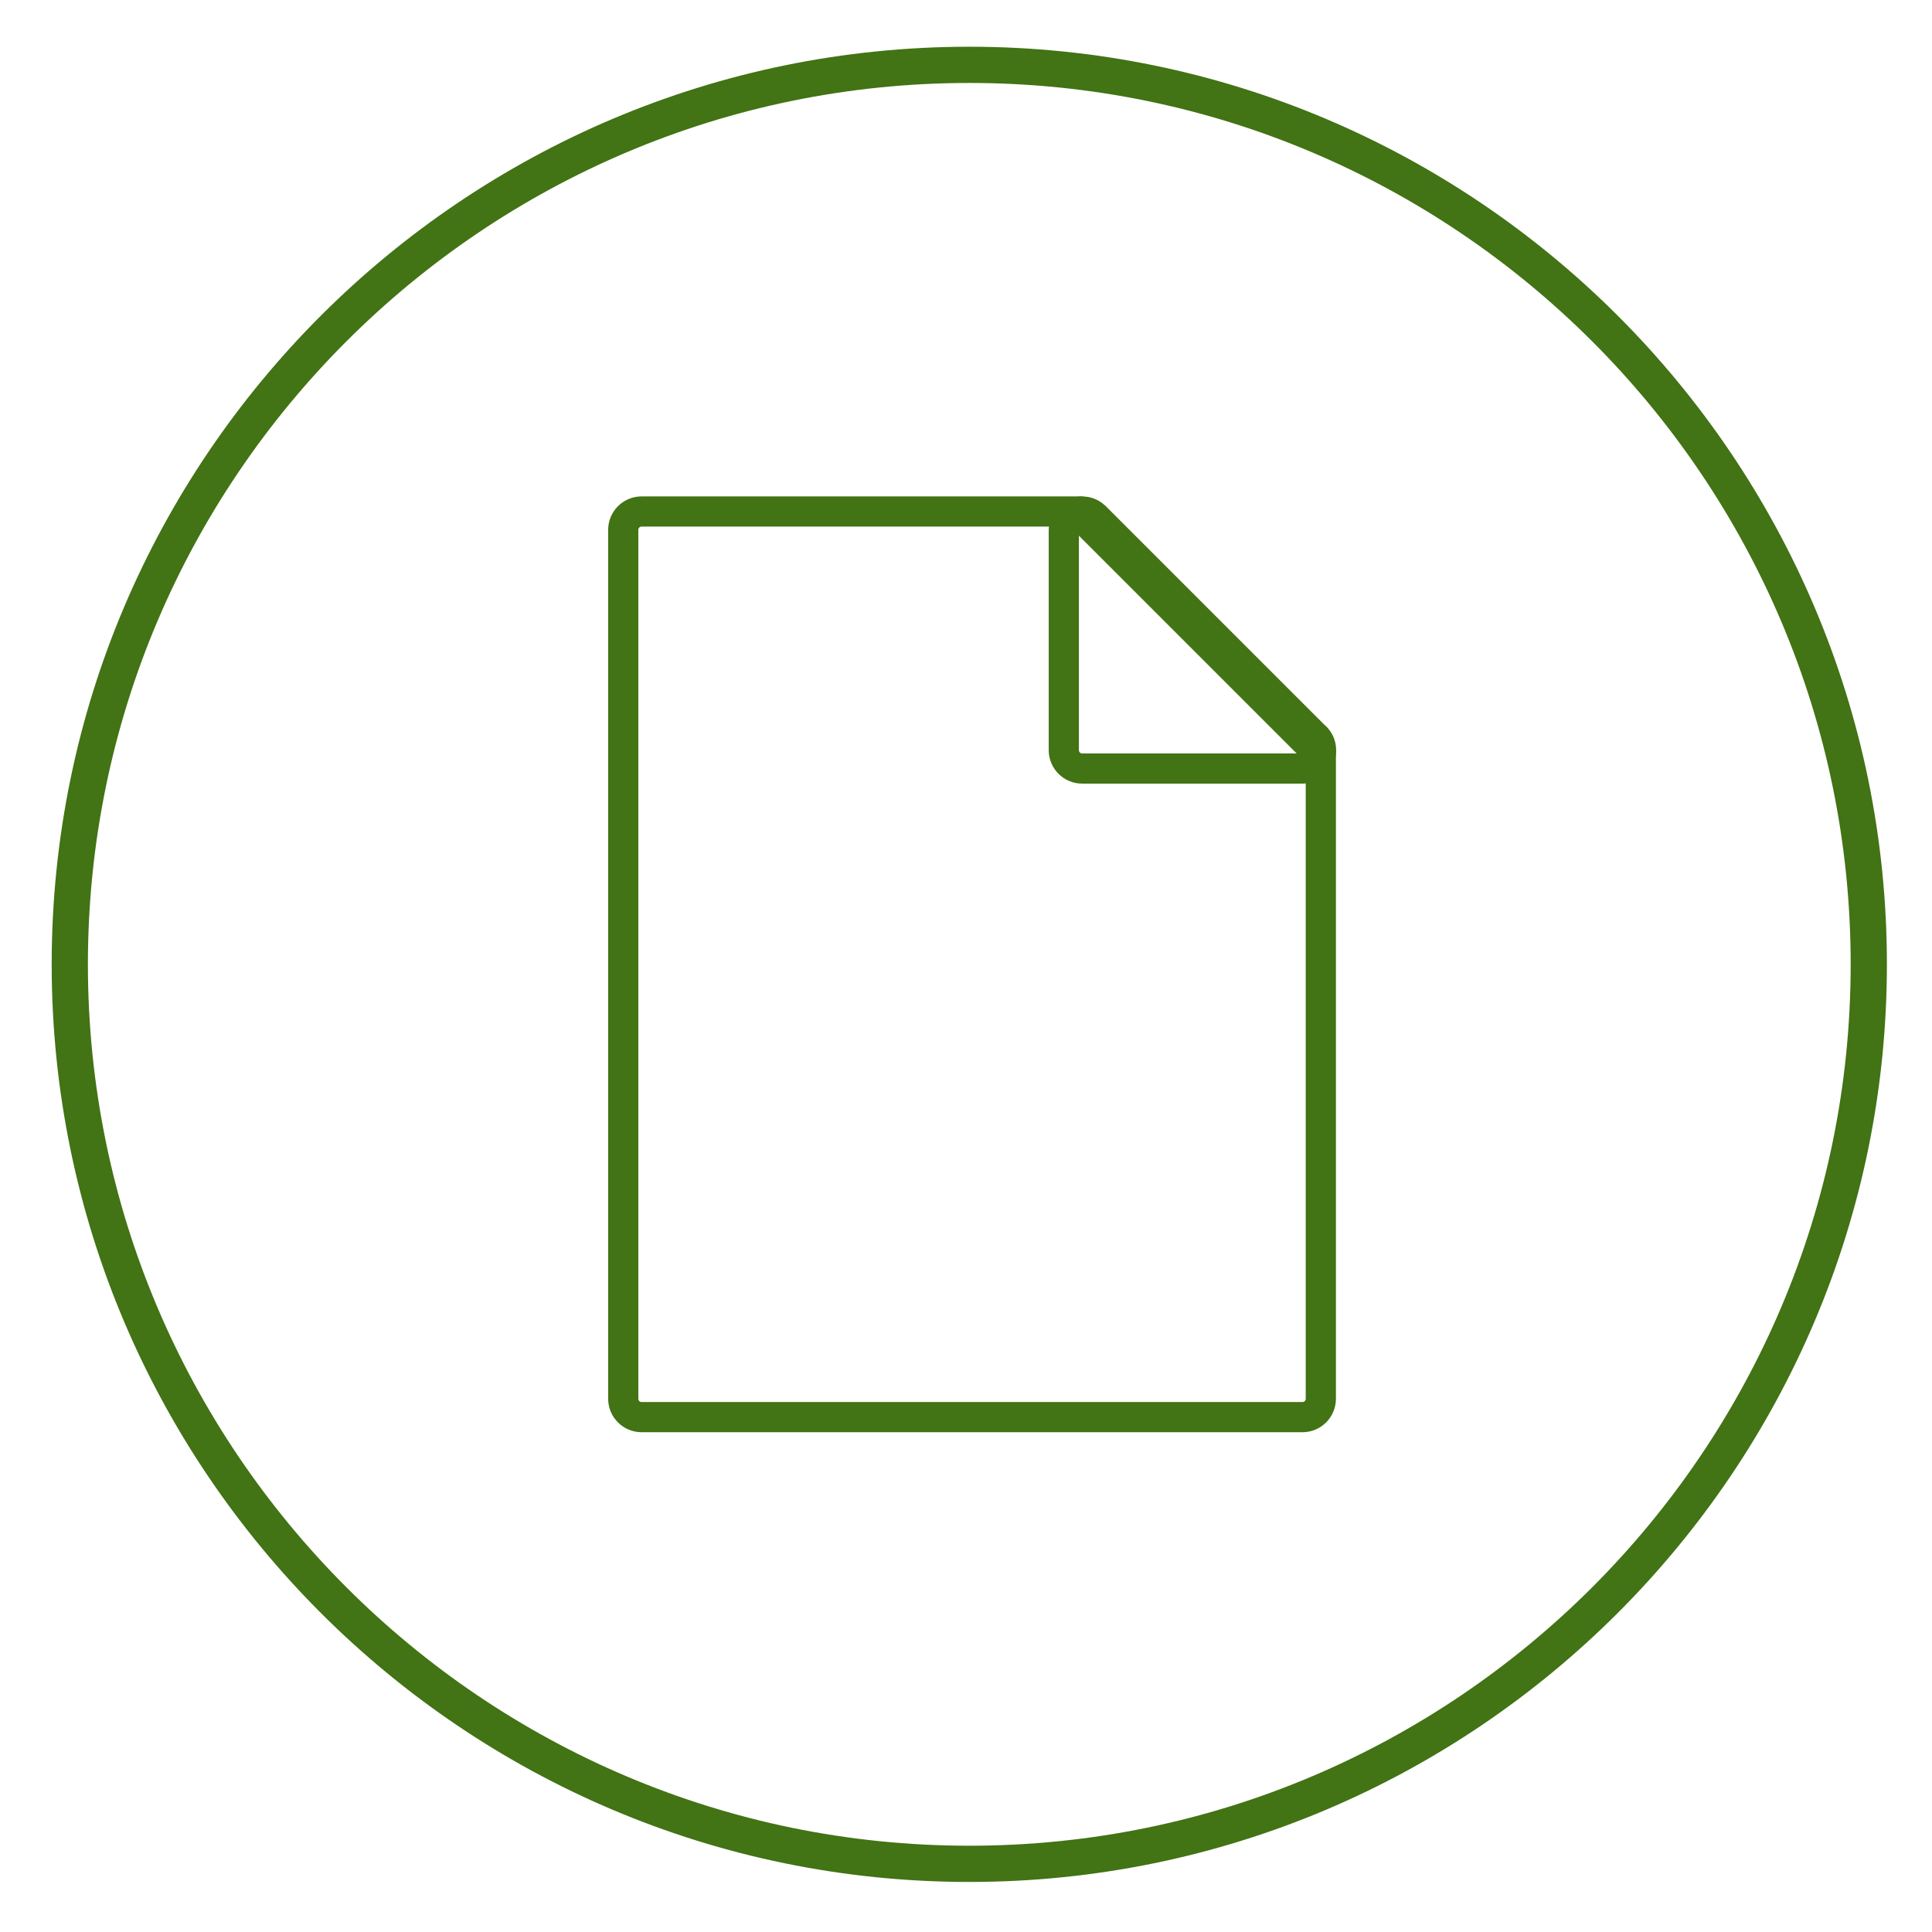 <?xml version="1.0" encoding="UTF-8" standalone="no"?>
<svg width="32px" height="32px" viewBox="0 0 32 32" version="1.1" xmlns="http://www.w3.org/2000/svg" xmlns:xlink="http://www.w3.org/1999/xlink">
    <!-- Generator: Sketch 3.7.2 (28276) - http://www.bohemiancoding.com/sketch -->
    <title>Icono_Documento</title>
    <desc>Created with Sketch.</desc>
    <defs></defs>
    <g id="Welcome" stroke="none" stroke-width="1" fill="none" fill-rule="evenodd">
        <g id="HD_DESK_INT_Actualidad_Listado" transform="translate(-1148, -1829)" stroke="#427314">
            <g id="Listado" transform="translate(534, 504)">
                <g id="NP-1" transform="translate(0, 1062)">
                    <g id="Botones-recursos" transform="translate(481, 264)">
                        <g id="Recursos-listado-documento" transform="translate(134, 0)">
                            <path d="M15.055,29.871 C6.84,29.871 0.156,23.187 0.156,14.972 C0.156,6.757 6.84,0.074 15.055,0.074 C23.27,0.074 29.953,6.757 29.953,14.972 C29.953,23.187 23.27,29.871 15.055,29.871 L15.055,29.871 Z" id="Stroke-1" stroke-width="0.6"></path>
                            <path d="M20.877,11.526 L20.877,22.168 C20.877,22.336 20.741,22.472 20.573,22.472 L9.627,22.472 C9.459,22.472 9.323,22.336 9.323,22.168 L9.323,7.776 C9.323,7.608 9.459,7.472 9.627,7.472 L16.823,7.472 L20.877,11.526 L20.877,11.526 Z" id="Stroke-2" stroke-width="0.5" stroke-line="round"></path>
                            <path d="M20.577,11.729 L20.573,11.729 L16.924,11.729 C16.756,11.729 16.62,11.593 16.62,11.425 L16.62,7.776 C16.62,7.653 16.694,7.542 16.808,7.495 C16.922,7.448 17.052,7.474 17.139,7.561 L20.76,11.182 C20.833,11.238 20.881,11.326 20.881,11.425 C20.881,11.593 20.745,11.729 20.577,11.729 L20.577,11.729 Z" id="Stroke-3" stroke-width="0.5"></path>
                        </g>
                    </g>
                </g>
            </g>
        </g>
    </g>
</svg>